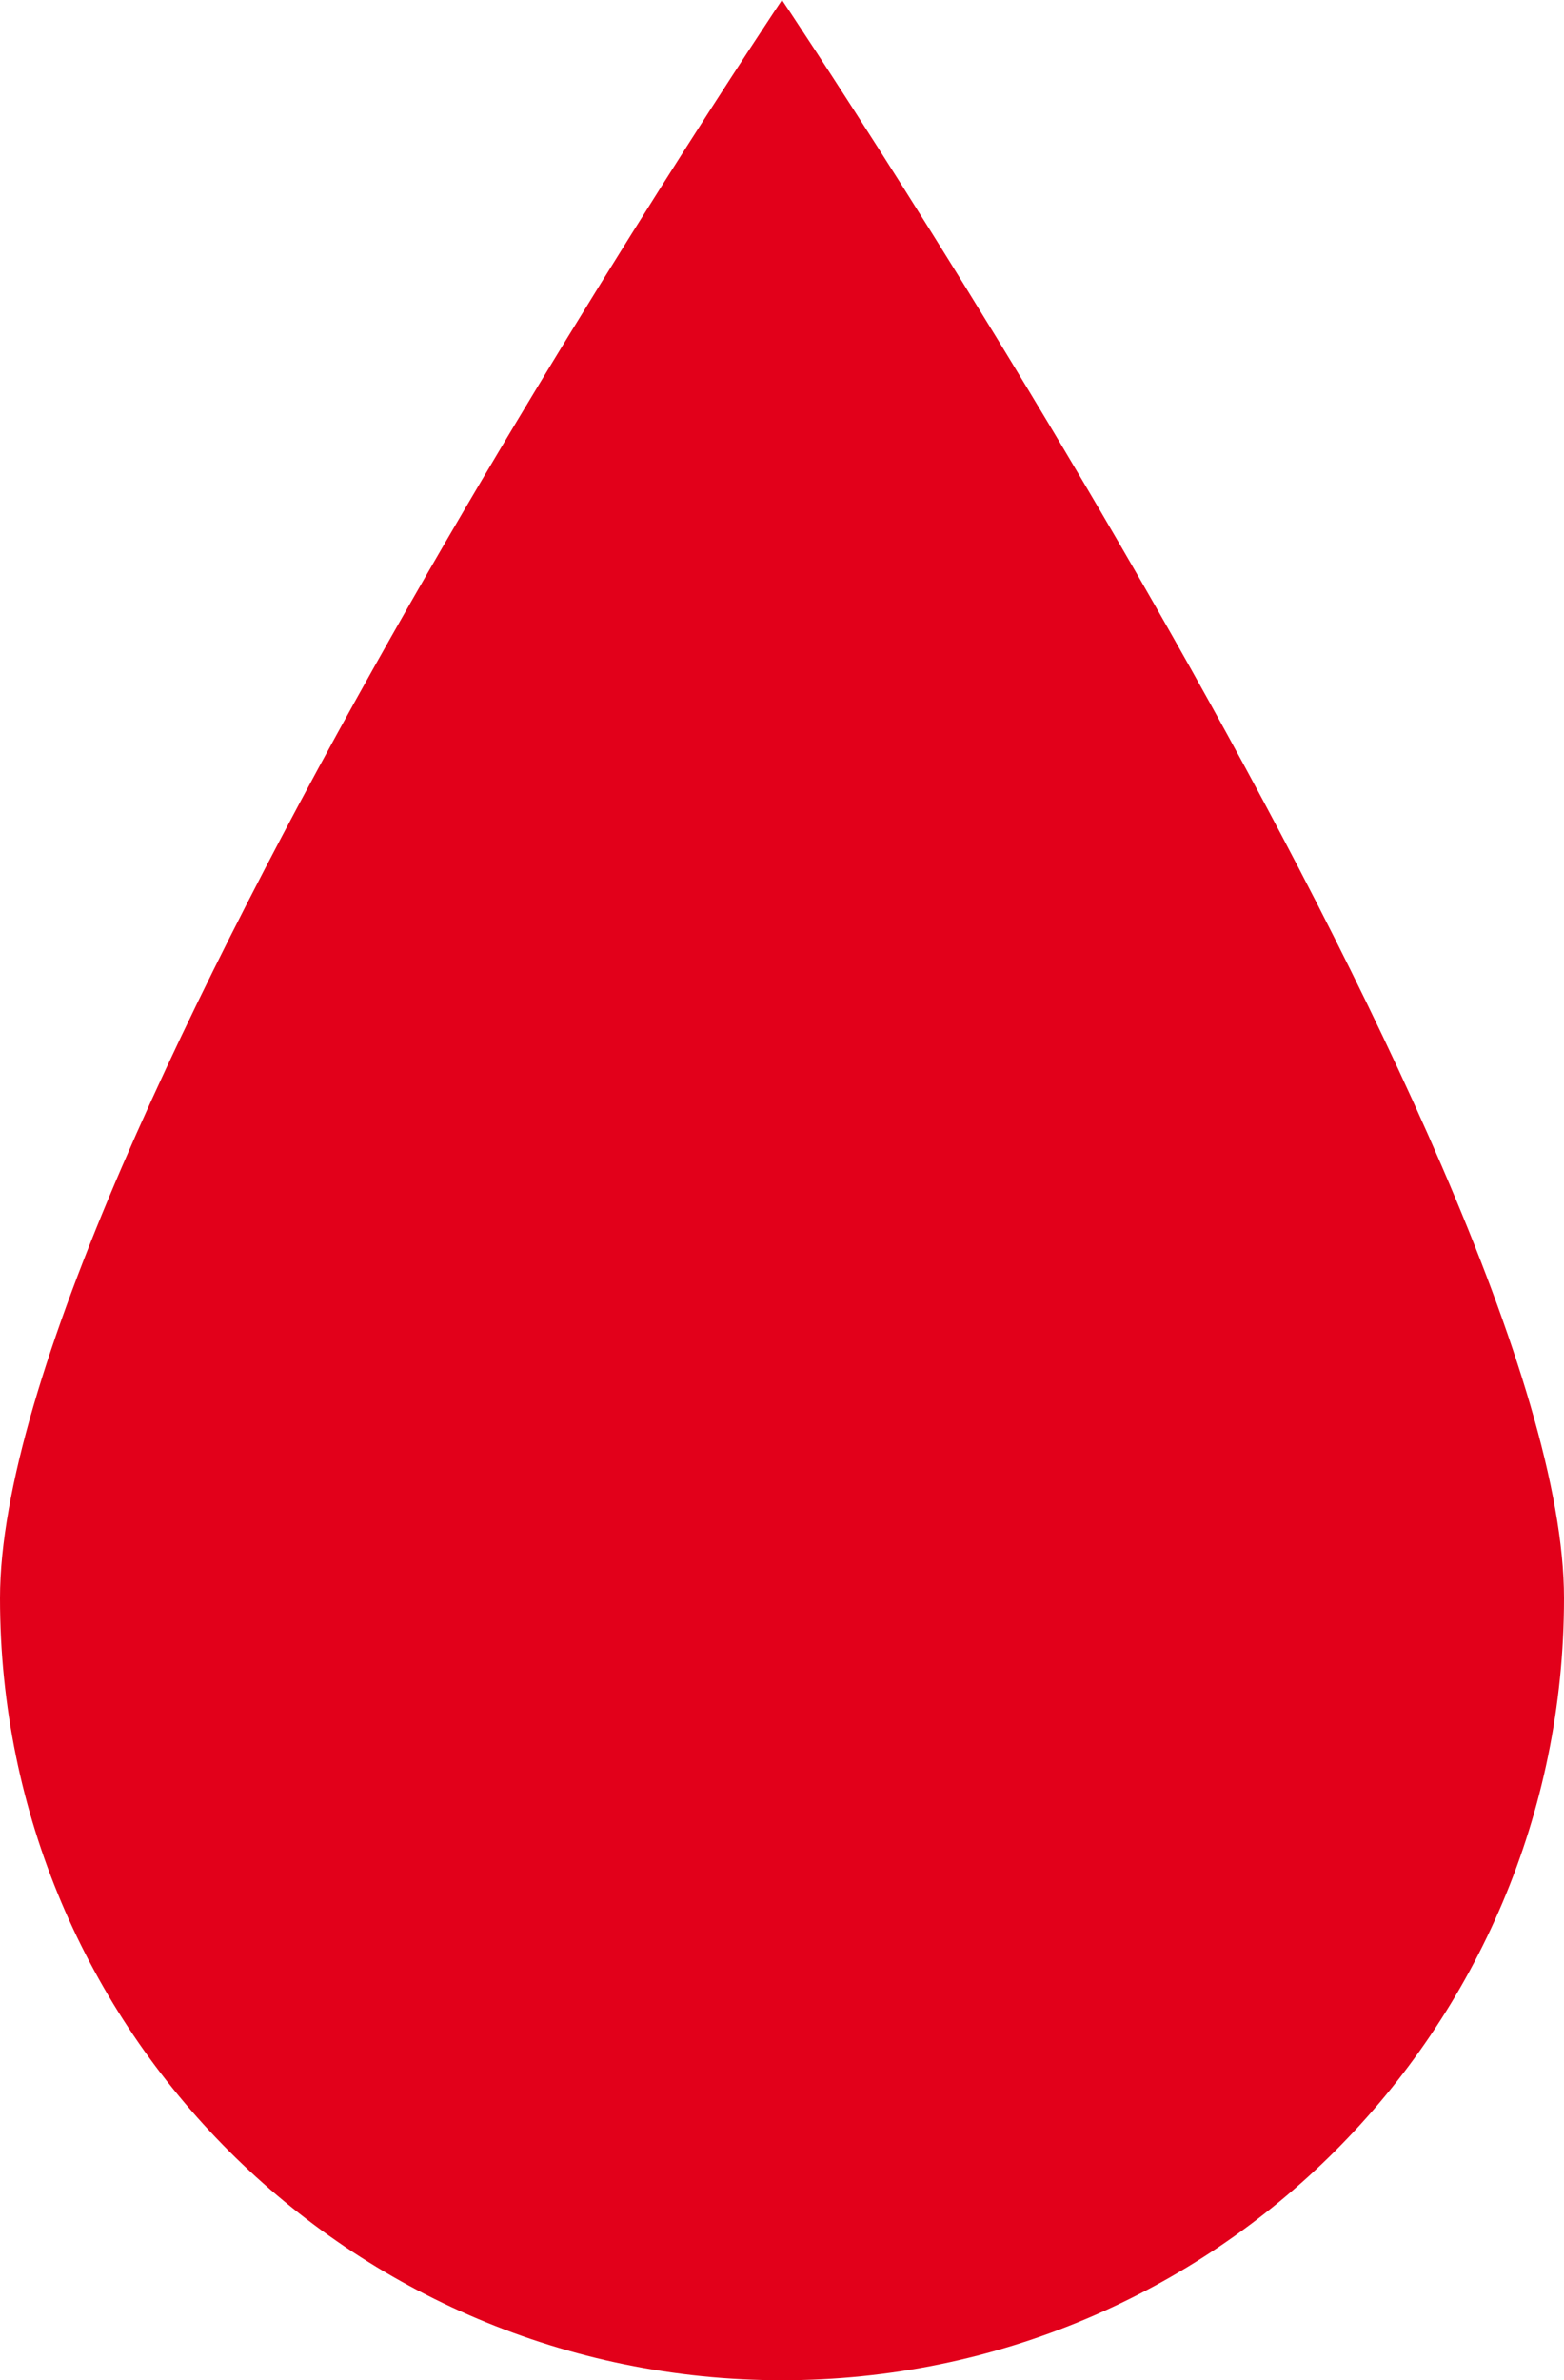 <svg xmlns="http://www.w3.org/2000/svg" viewBox="0 0 2000 3043.48"><defs><style>.cls-1{fill:#e2001a;}</style></defs><g id="Ebene_2" data-name="Ebene 2"><g id="Ebene_4" data-name="Ebene 4"><path class="cls-1" d="M0,2043.48c0,552.28,447.72,1000,1000,1000s1000-447.72,1000-1000S1000,0,1000,0,0,1491.19,0,2043.48Z"/></g></g></svg>